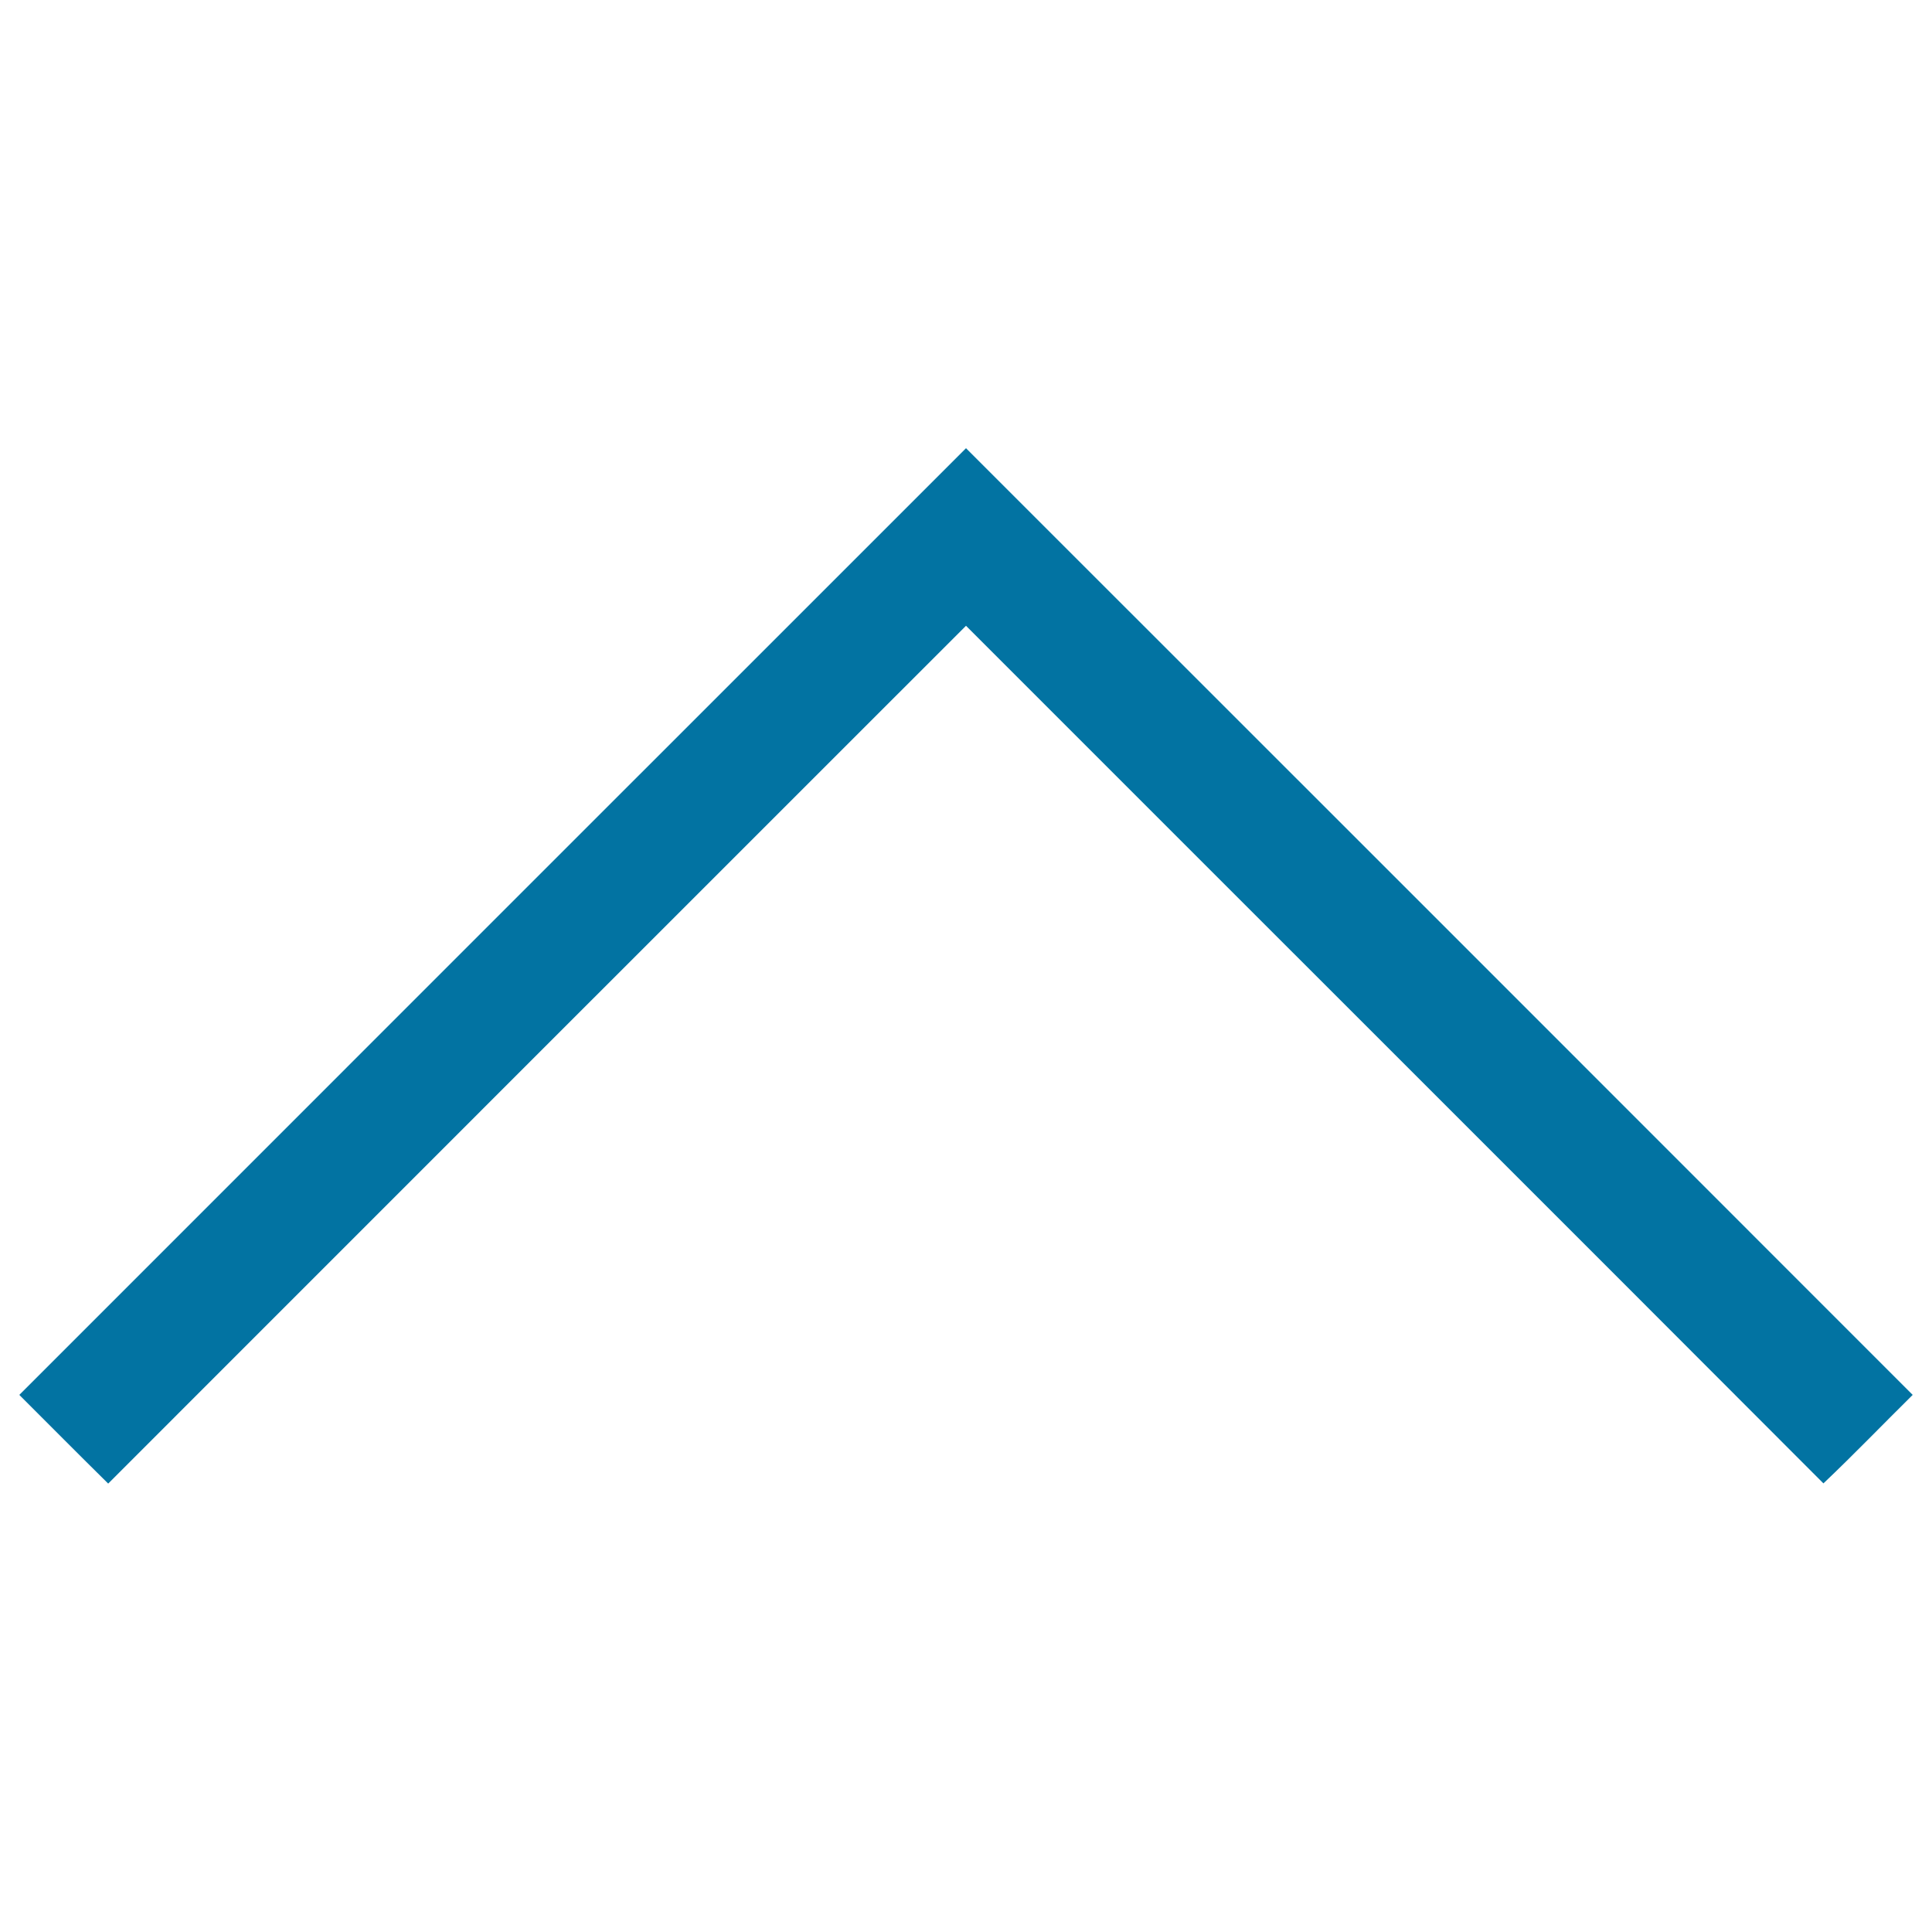<svg xmlns="http://www.w3.org/2000/svg" viewBox="0 0 1000 1000" style="fill:#0273a2">
<title>Up List SVG icon</title>
<path d="M10,722c163.3-163.3,326.6-326.7,490-490c163.4,163.3,326.7,326.6,490,490c-15.4,15.2-30.5,30.9-46.2,45.8C796,619.7,647.9,471.9,500,323.9c-148,148-296,295.9-444,444C40.6,752.7,25.3,737.3,10,722z"/>
</svg>